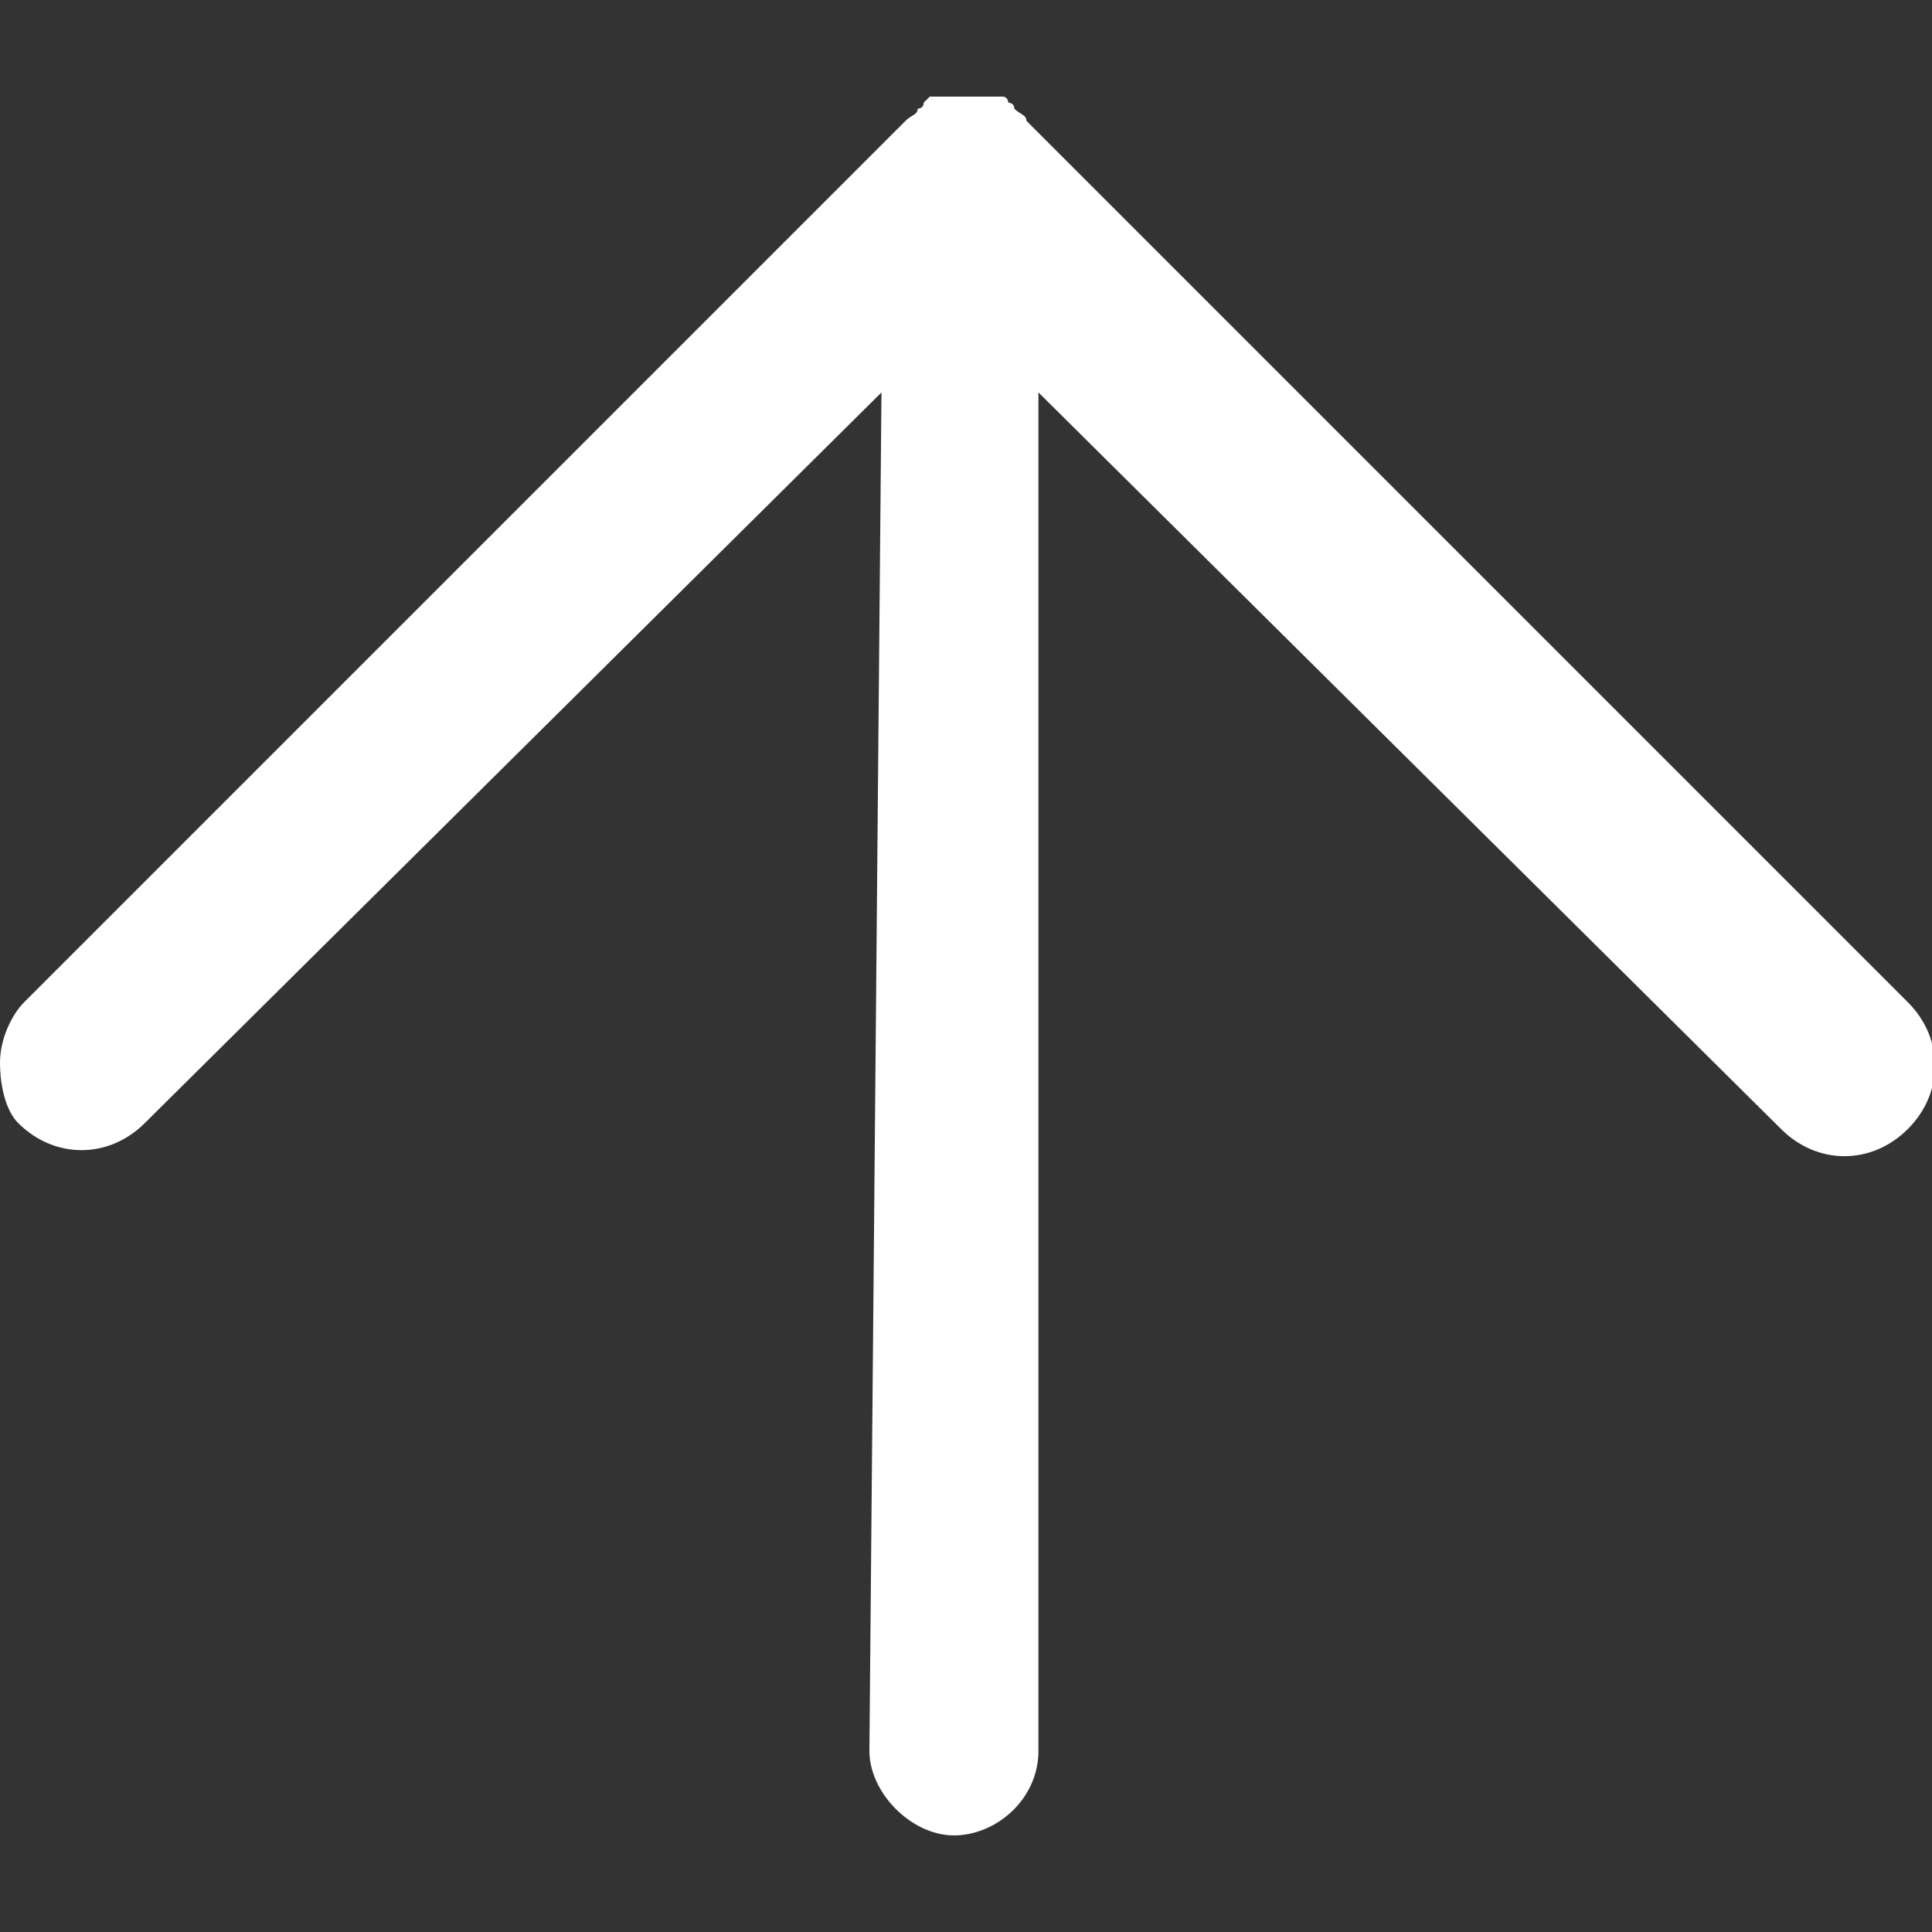 <?xml version="1.0" encoding="utf-8"?>
<!-- Generator: Adobe Illustrator 24.3.0, SVG Export Plug-In . SVG Version: 6.00 Build 0)  -->
<svg version="1.1" id="圖層_1" xmlns="http://www.w3.org/2000/svg" xmlns:xlink="http://www.w3.org/1999/xlink" x="0px" y="0px"
	 viewBox="0 0 32 32" style="enable-background:new 0 0 32 32;" xml:space="preserve">
<rect x="0" y="0" width="32" height="32" fill="#333333" stroke="none"/>
<style type="text/css">
	.st0{fill:#FFFFFF;}
</style>
<path class="st0" d="M14.6,6.5L2.4,18.6c-0.6,0.6-1.5,0.6-2.1,0C0.1,18.4,0,18,0,17.6s0.2-0.8,0.4-1L15,2c0.1-0.1,0.2-0.1,0.2-0.2
	c0,0,0.1,0,0.1-0.1l0.1-0.1c0,0,0.1,0,0.2,0h0.1c0.2,0,0.4,0,0.6,0h0.1c0.1,0,0.1,0,0.2,0s0.1,0.1,0.1,0.1s0.1,0,0.1,0.1
	c0.1,0.1,0.2,0.1,0.2,0.2l14.6,14.6c0.6,0.6,0.6,1.5,0,2.1s-1.5,0.6-2.1,0L17.2,6.5V29c0,0.8-0.7,1.4-1.4,1.4s-1.4-0.7-1.4-1.4
	L14.6,6.5L14.6,6.5z"/>
</svg>
